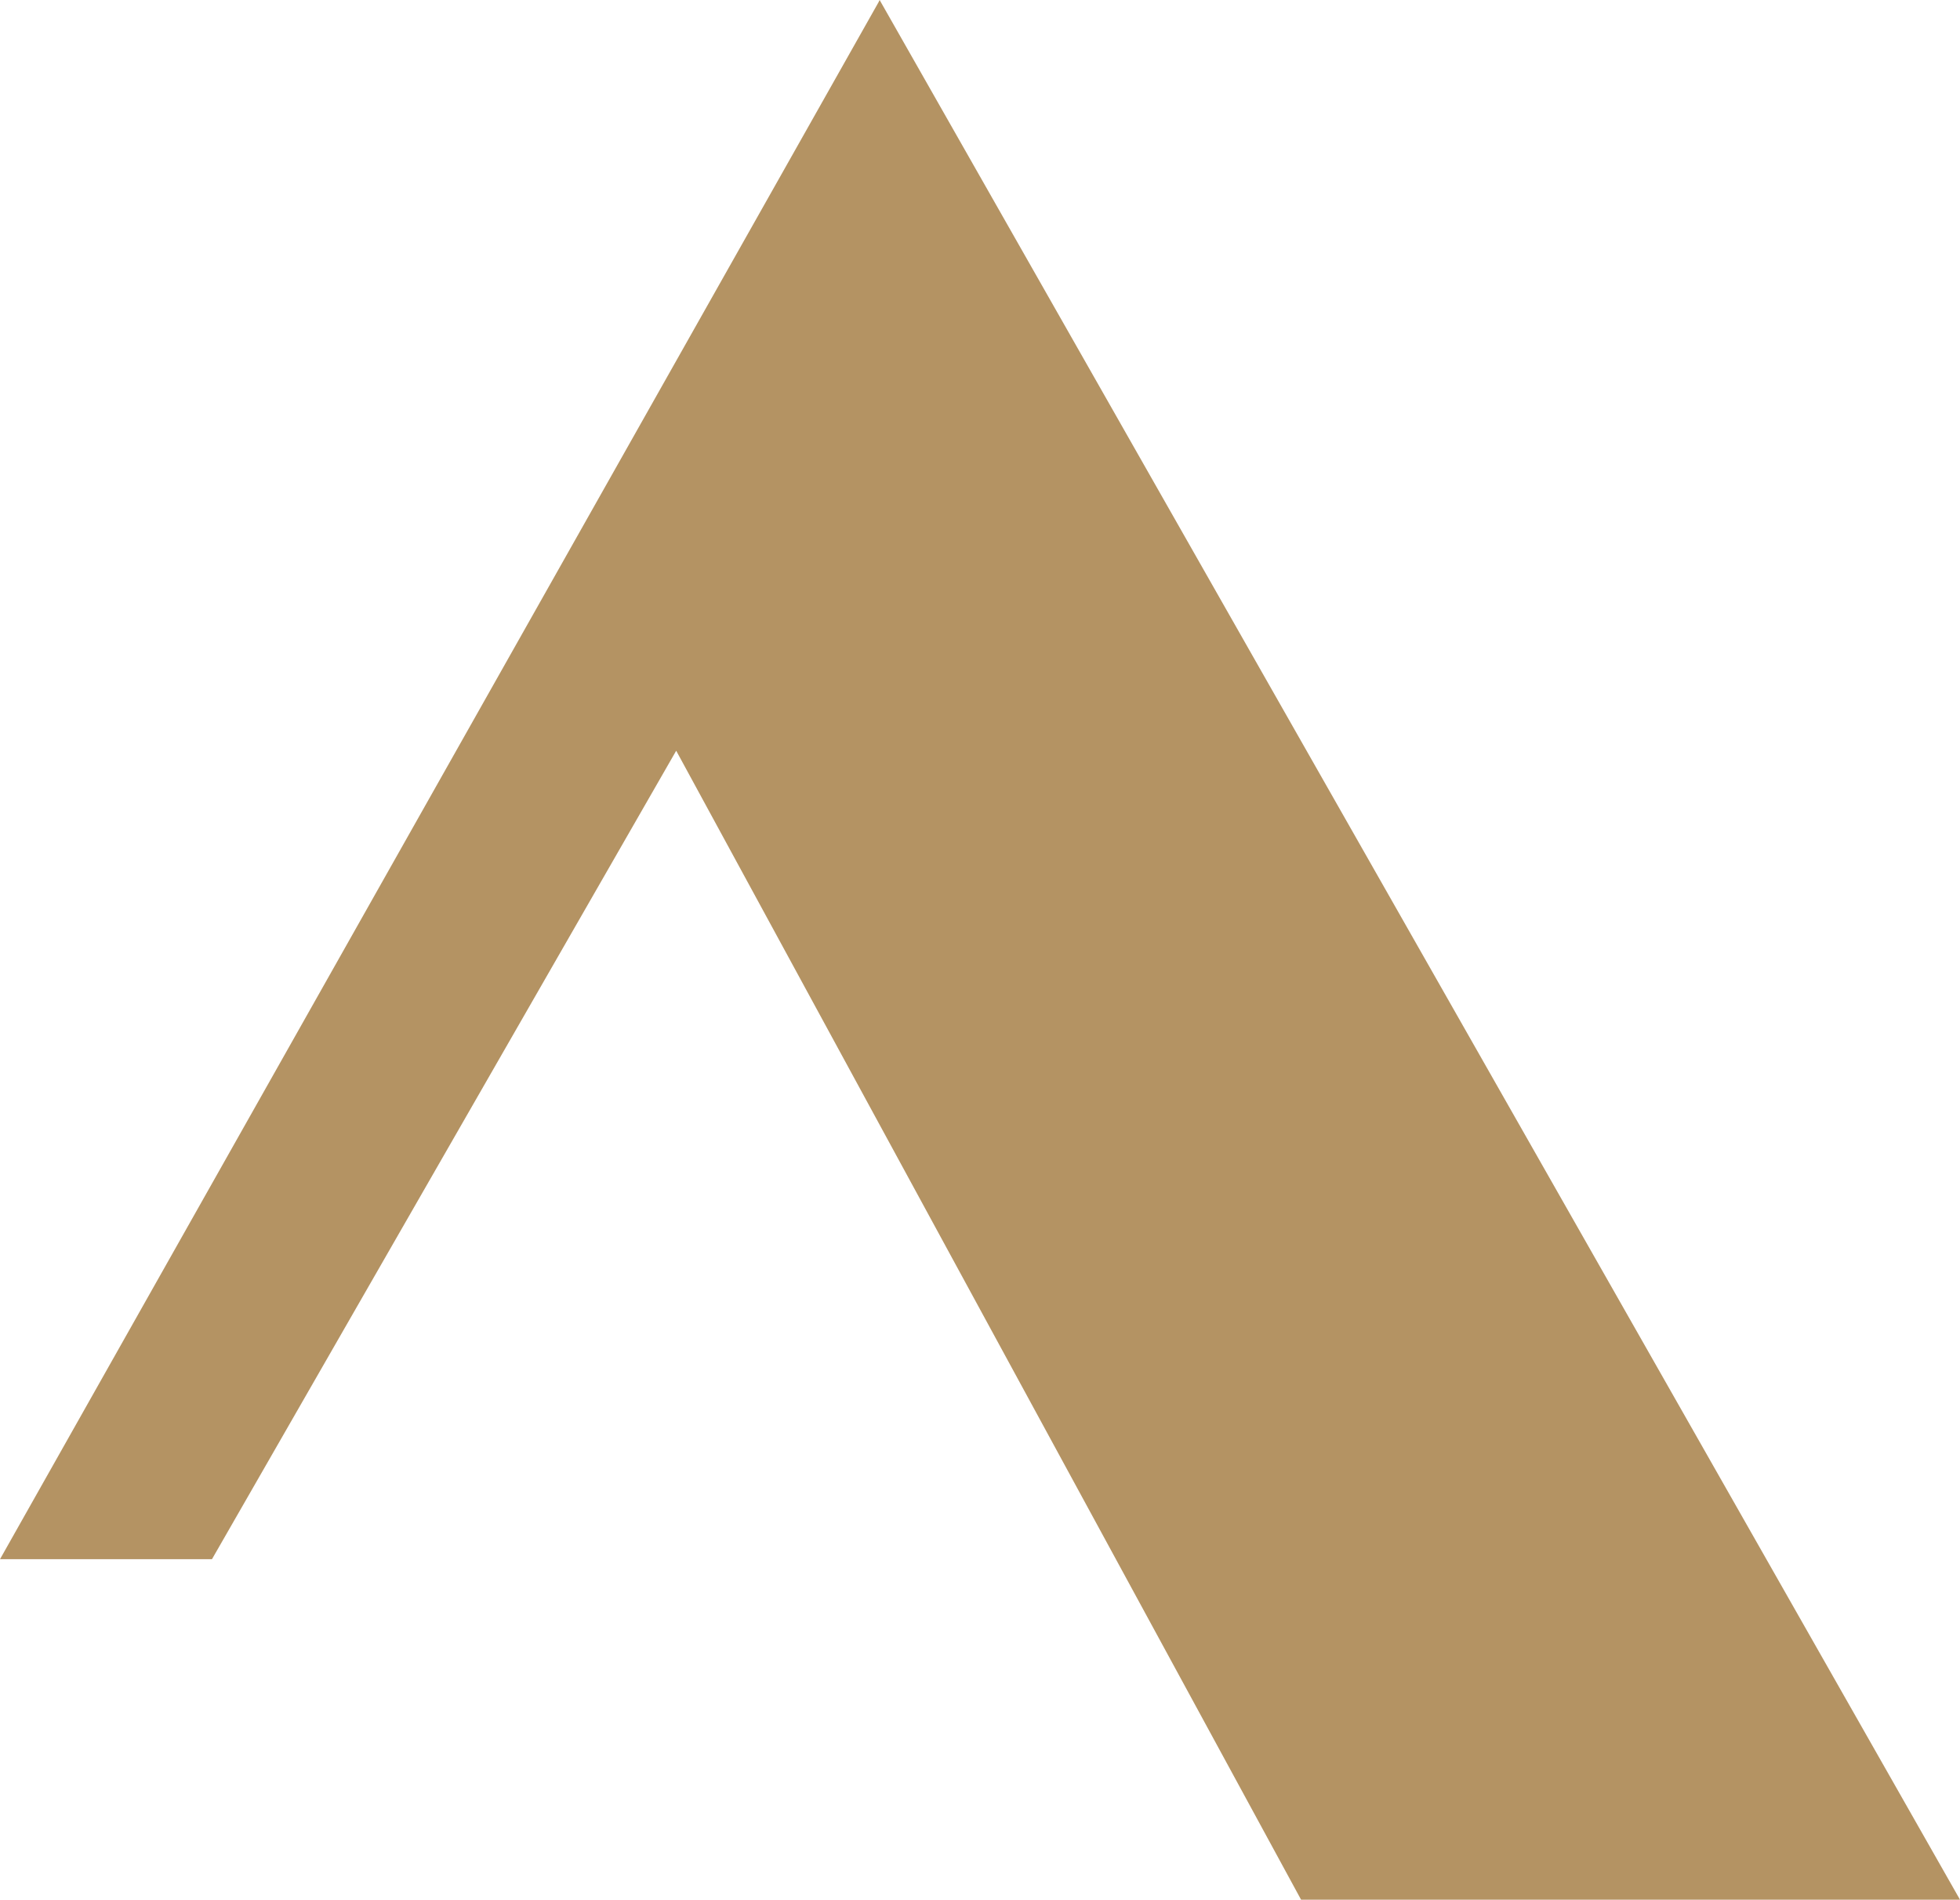 <?xml version="1.0" encoding="UTF-8"?> <svg xmlns="http://www.w3.org/2000/svg" id="Layer_2" viewBox="0 0 512 496.35"><defs><style>.cls-1{fill:#b49363;}</style></defs><g id="Layer_1-2"><polygon class="cls-1" points="512 496.35 229.82 .07 229.83 0 229.8 .04 229.78 0 229.51 .56 0 407.39 55.37 407.39 176.64 196.15 339.87 496.35 512 496.35"></polygon></g></svg> 